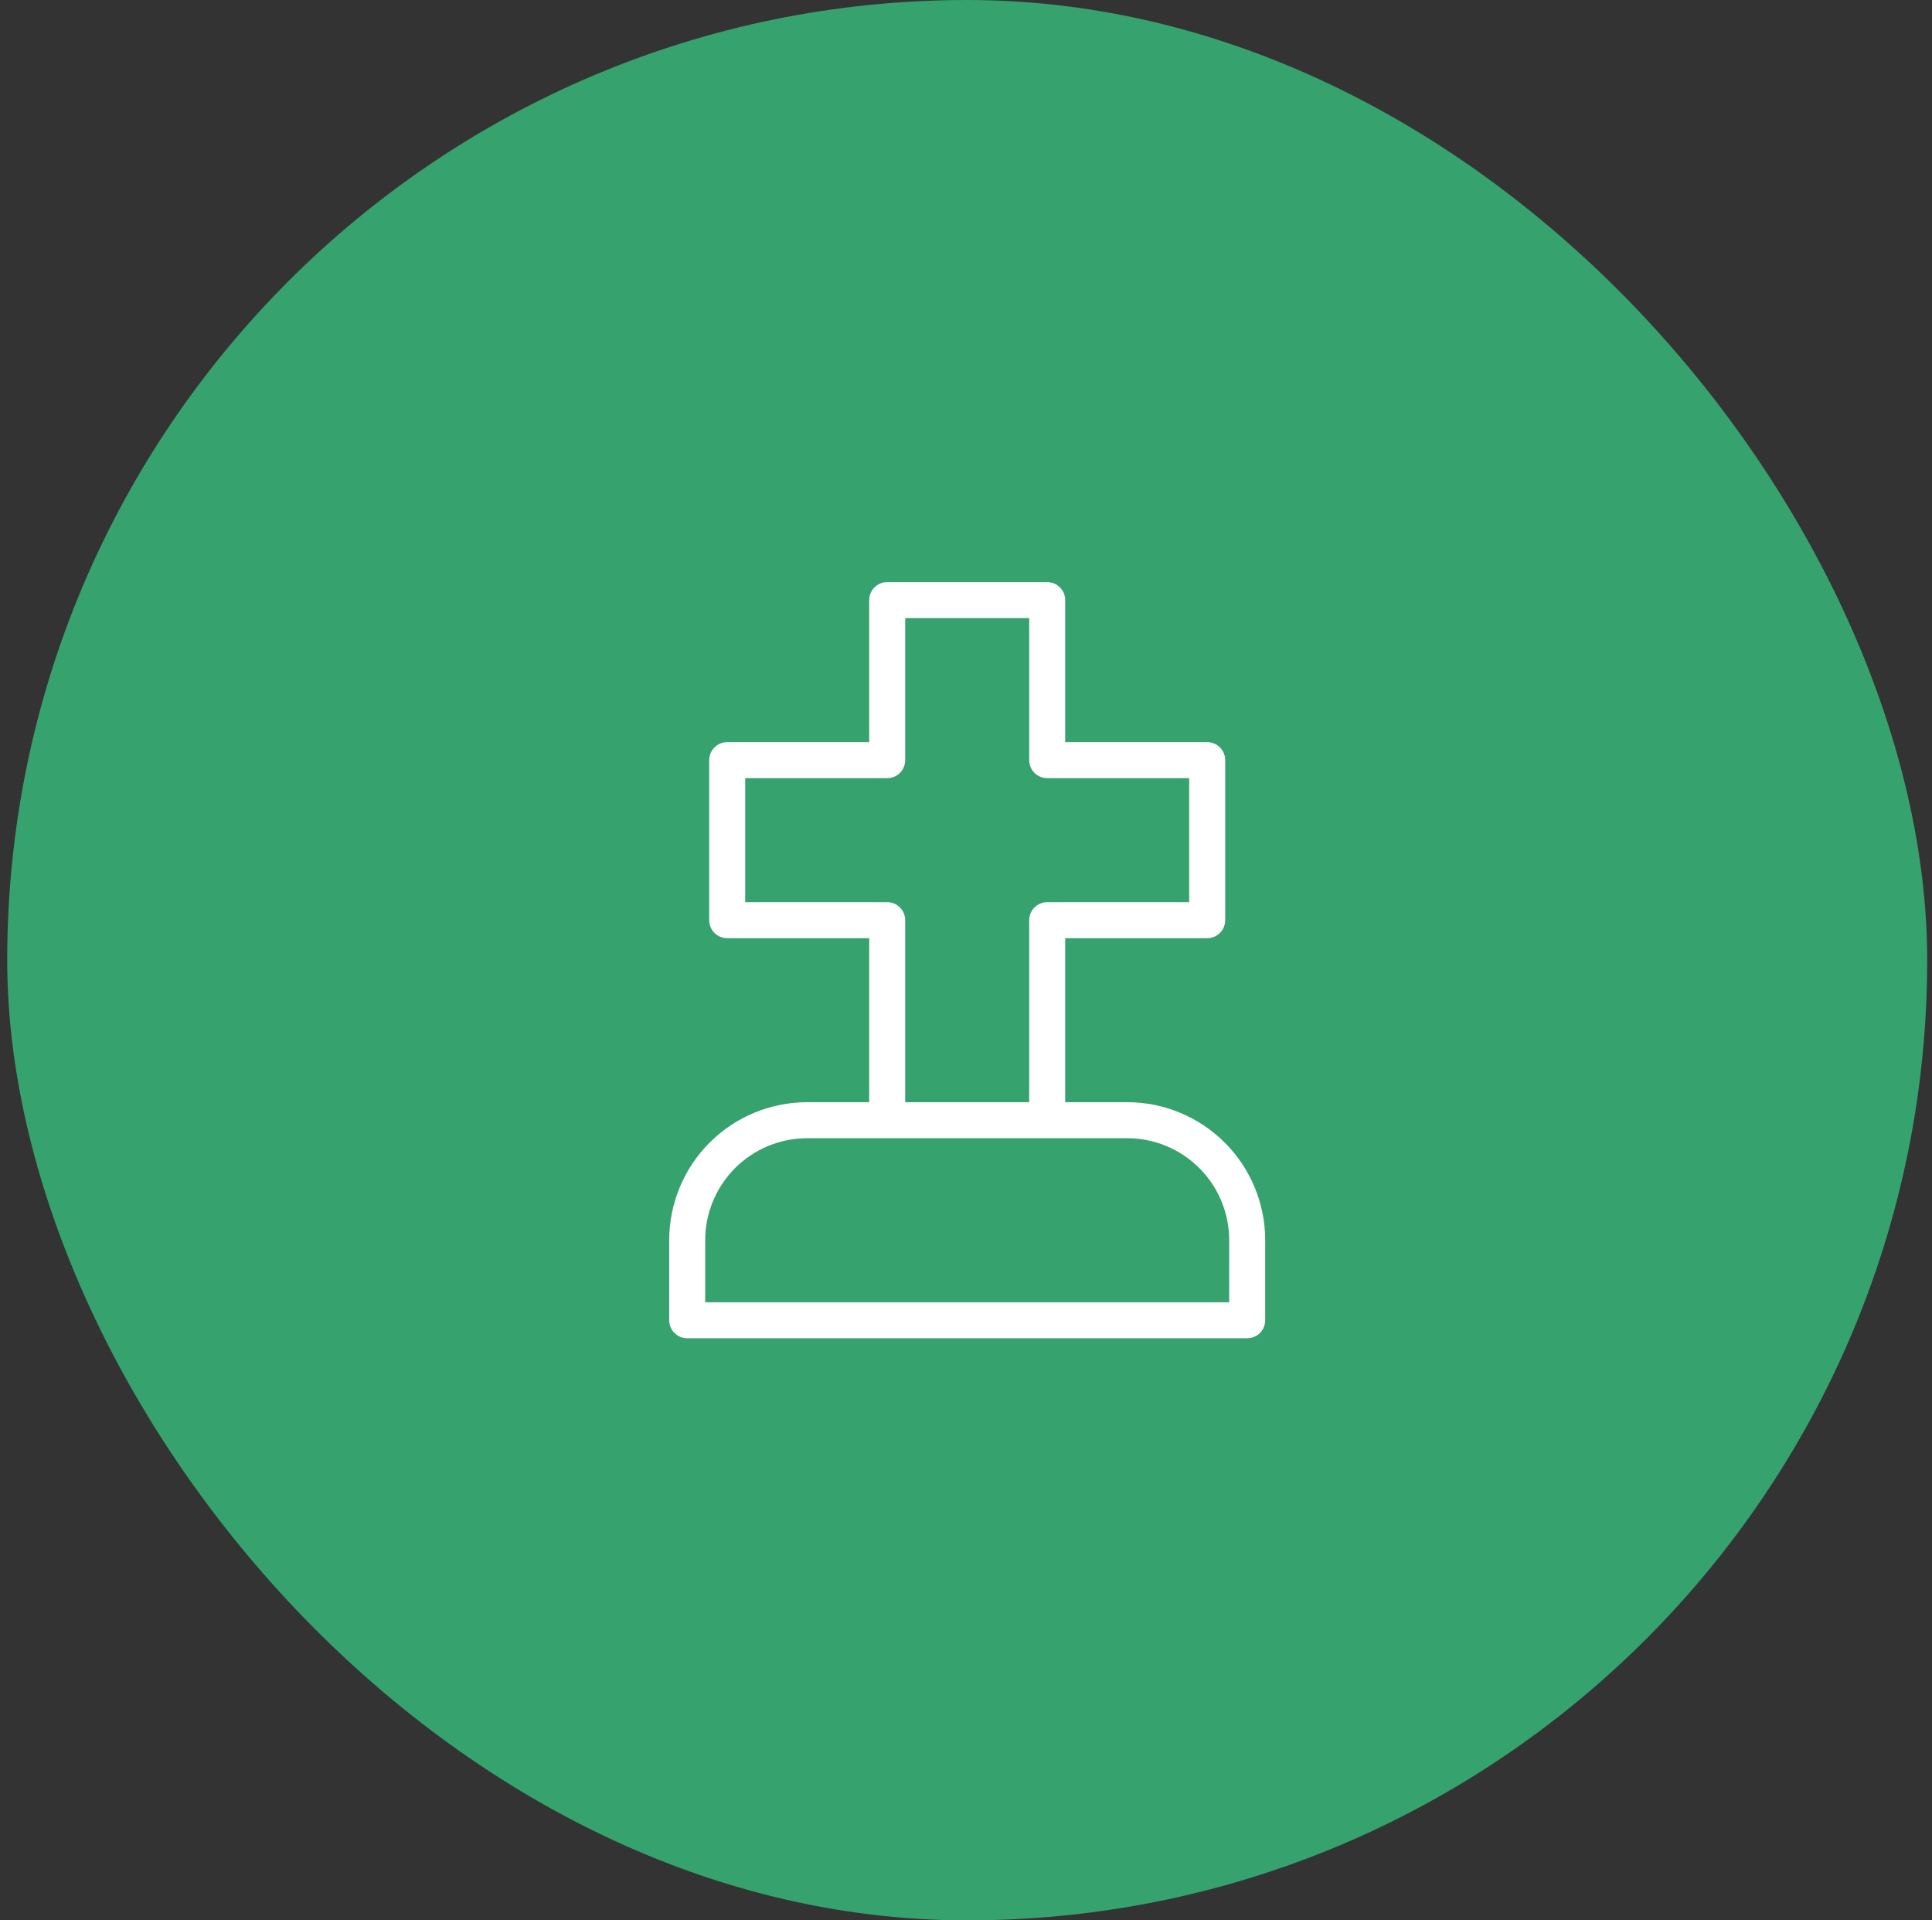 <svg width="161" height="160" viewBox="0 0 161 160" fill="none" xmlns="http://www.w3.org/2000/svg">
<rect x="0" y="0" width="161" height="160" fill="#333333" stroke="none"/>
<rect x="0.6" width="160" height="160" rx="80" fill="#36A26D"/>
<path d="M73.933 93.333V76.667H60.6V63.333H73.933V50H87.267V63.333H100.6V76.667H87.267V93.333M57.267 110V103.333C57.267 100.681 58.32 98.138 60.196 96.262C62.071 94.387 64.614 93.333 67.267 93.333H93.933C96.585 93.333 99.129 94.387 101.004 96.262C102.88 98.138 103.933 100.681 103.933 103.333V110H57.267Z" stroke="white" stroke-width="3" stroke-linecap="round" stroke-linejoin="round"/>
</svg>
